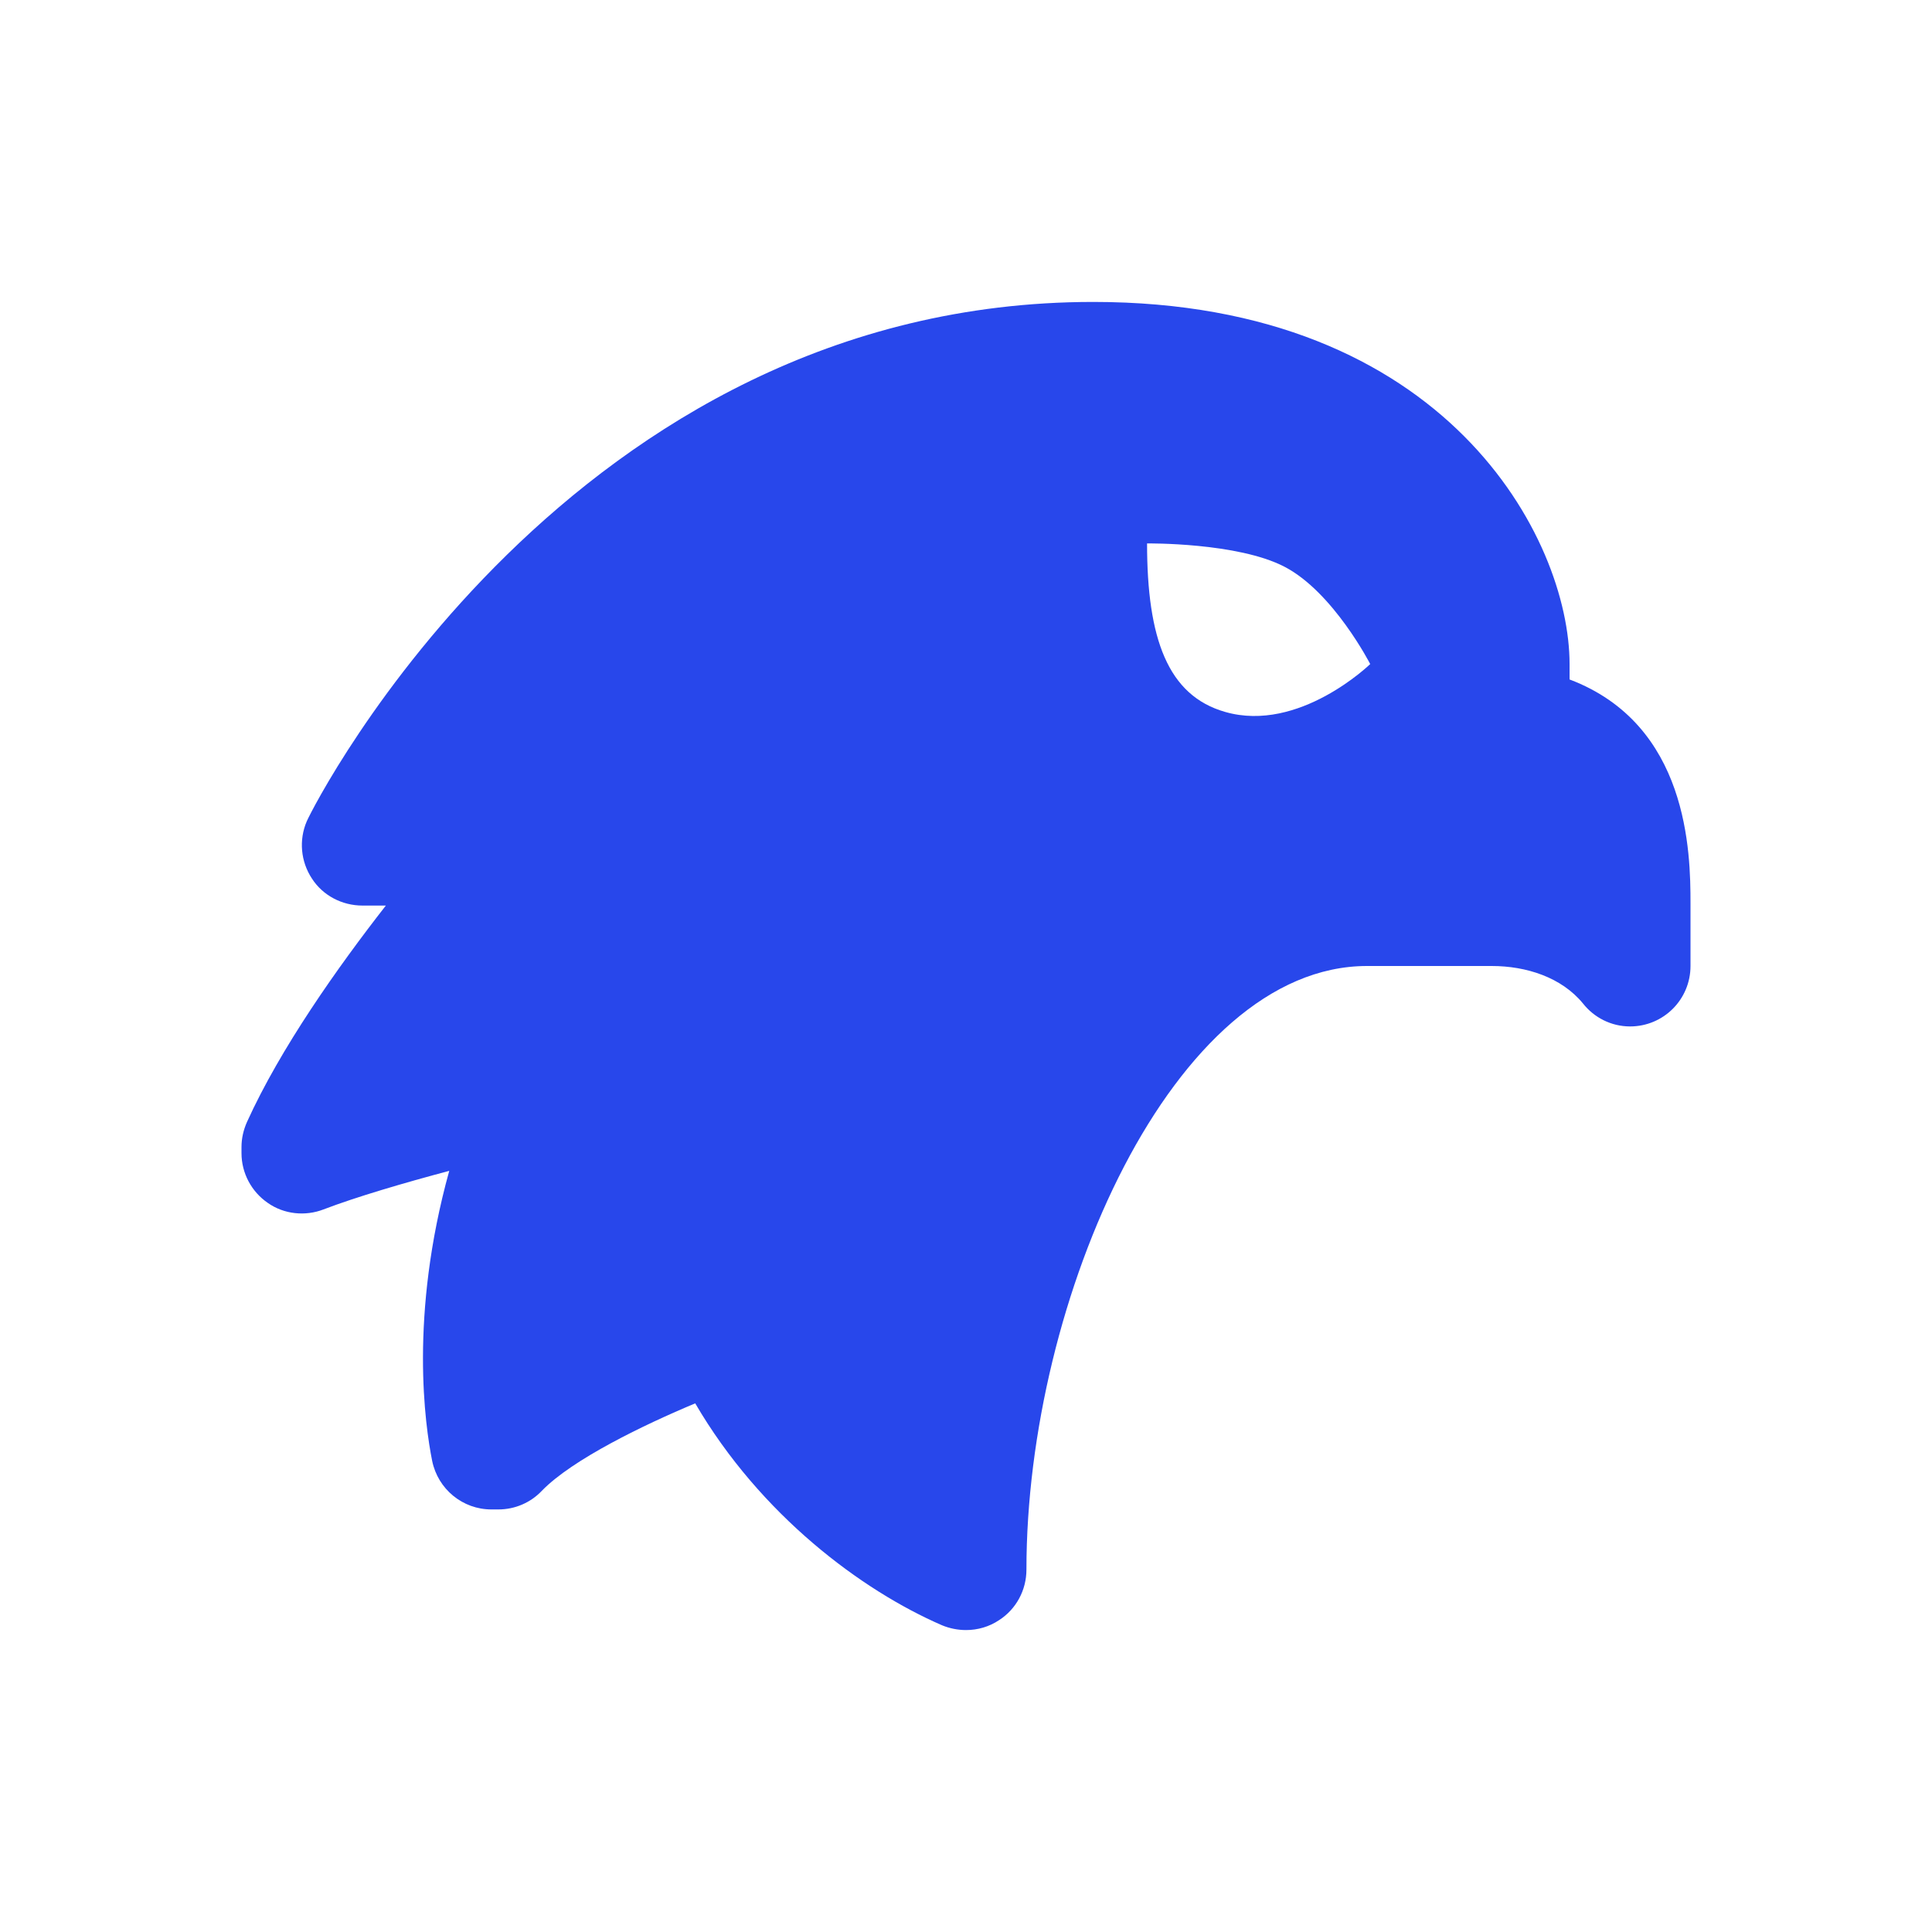 <svg width="32" height="32" viewBox="0 0 32 32" fill="none" xmlns="http://www.w3.org/2000/svg">
    <path d="M18.109 5.001C9.454 5.001 5.214 13.294 5.081 13.603C4.948 13.912 4.98 14.269 5.166 14.551C5.348 14.834 5.667 14.999 6.003 14.999H6.391C5.593 16.021 4.644 17.363 4.091 18.583C4.032 18.716 4 18.855 4 18.999V19.1C4 19.43 4.165 19.739 4.437 19.925C4.703 20.112 5.055 20.149 5.358 20.032C5.901 19.824 6.7 19.59 7.441 19.393C6.775 21.795 7.041 23.611 7.158 24.197C7.254 24.666 7.664 25.001 8.138 25.001H8.256C8.527 25.001 8.788 24.89 8.975 24.692C9.481 24.17 10.674 23.595 11.515 23.244C12.597 25.097 14.274 26.343 15.601 26.919C15.728 26.972 15.867 26.999 16 26.999C16.192 26.999 16.384 26.945 16.549 26.834C16.831 26.652 17.001 26.338 17.001 25.997C17.001 21.518 19.435 16 22.642 16H24.708C25.278 16 25.864 16.186 26.221 16.623C26.402 16.852 26.684 17.001 26.999 17.001C27.553 17.001 28 16.554 28 16V14.961C28 14.12 27.968 12 25.997 11.254V10.999C25.997 8.927 23.963 5.001 18.109 5.001ZM18.999 9.001C18.999 9.001 20.498 8.982 21.277 9.388C22.084 9.808 22.695 10.999 22.695 10.999C22.695 10.999 21.518 12.144 20.293 11.792C19.34 11.521 18.999 10.573 18.999 9.001Z" fill="#2847EB"/>
</svg>
